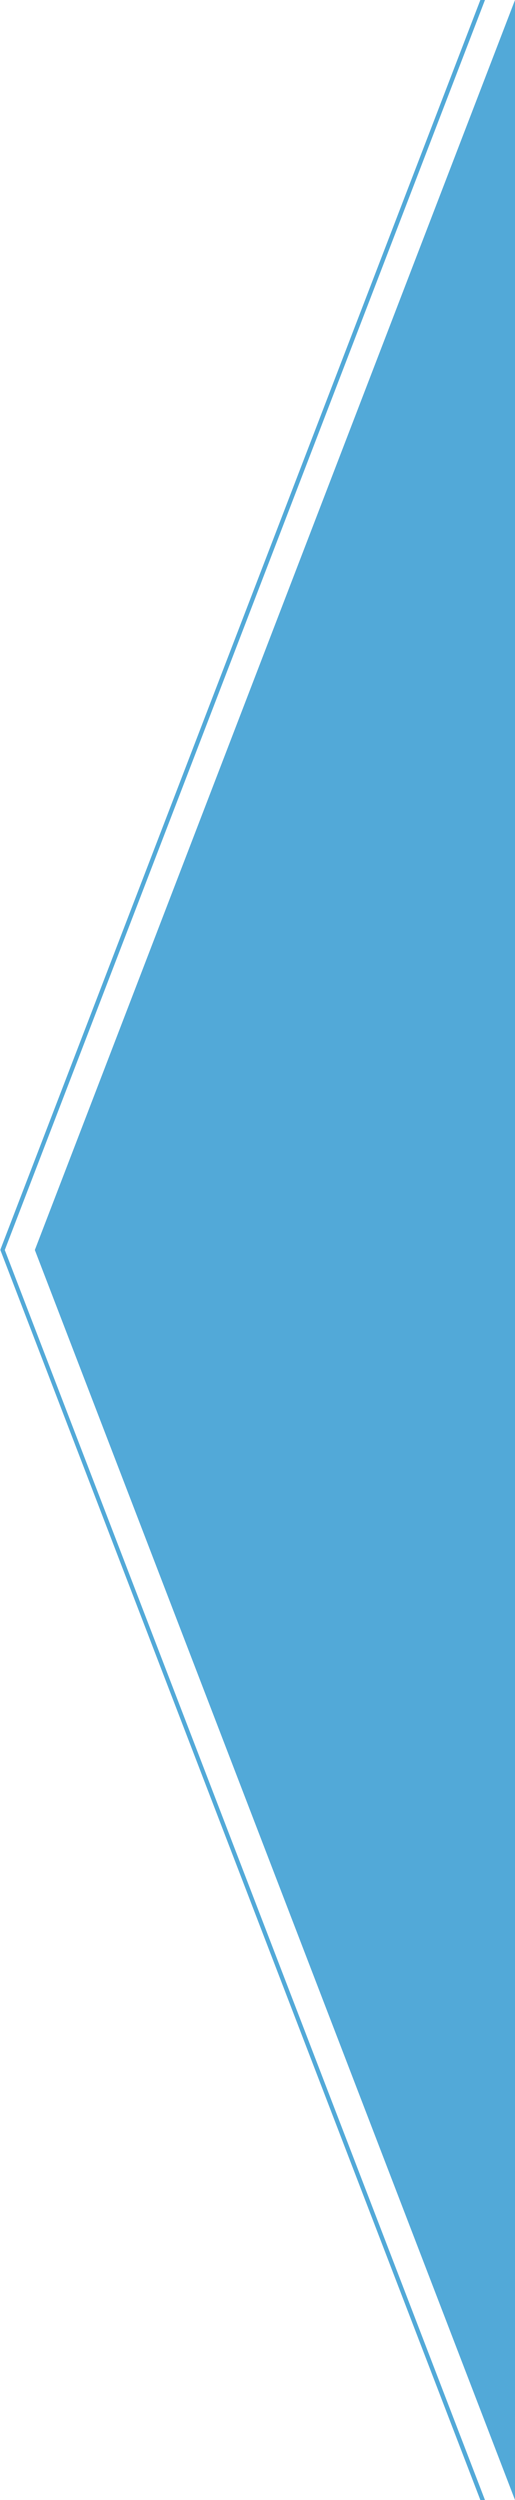 <?xml version="1.0" encoding="utf-8"?>
<!-- Generator: Adobe Illustrator 25.1.0, SVG Export Plug-In . SVG Version: 6.00 Build 0)  -->
<svg version="1.1" id="Ebene_1" xmlns="http://www.w3.org/2000/svg" xmlns:xlink="http://www.w3.org/1999/xlink" x="0px" y="0px"
	 viewBox="0 0 289.8 1406" style="enable-background:new 0 0 289.8 1406;" xml:space="preserve">
<style type="text/css">
	.st0{opacity:0.7;fill:#0985C8;enable-background:new    ;}
</style>
<path id="Polygon_44" class="st0" d="M19.6,703L289.8,0v1406L19.6,703z"/>
<polygon class="st0" points="270.3,1406 0.2,703 0.4,702.3 270.3,0 272.9,0 2.7,703 272.9,1406 "/>
</svg>
